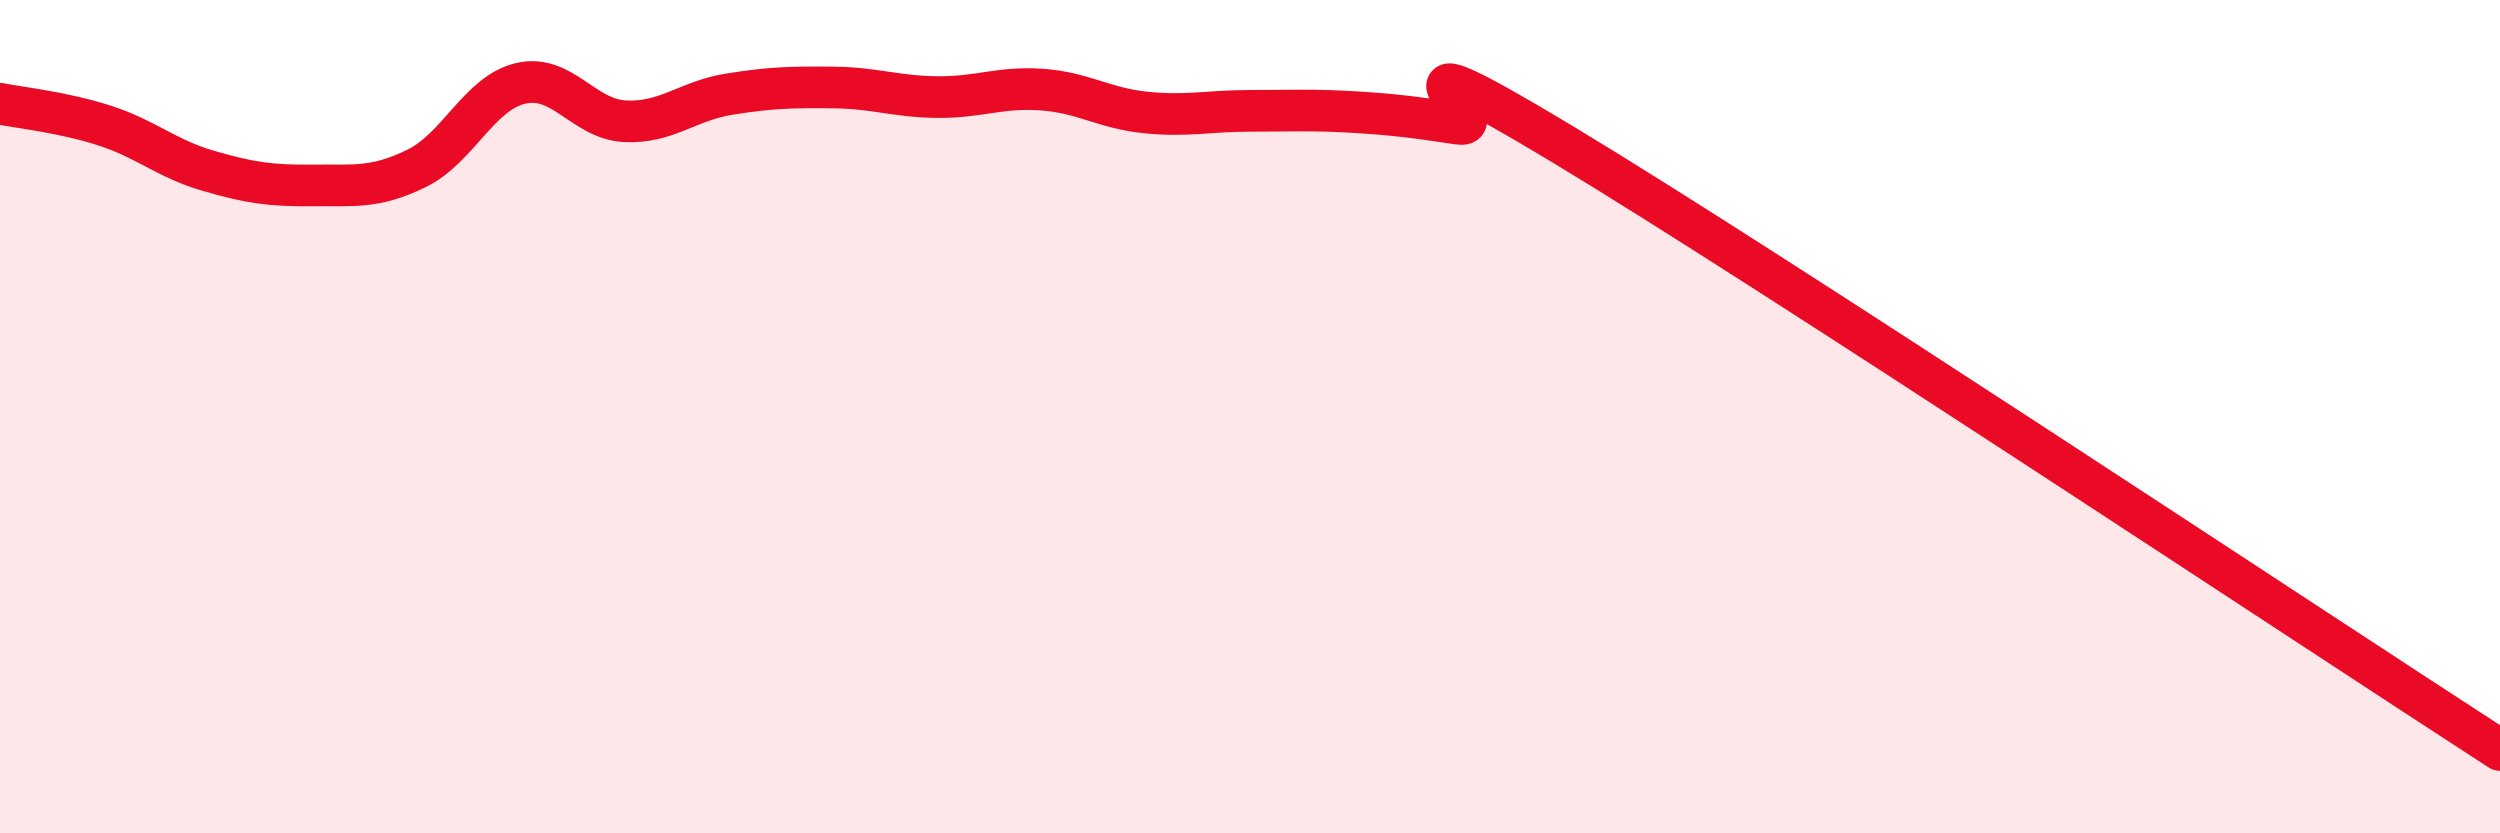 
    <svg width="60" height="20" viewBox="0 0 60 20" xmlns="http://www.w3.org/2000/svg">
      <path
        d="M 0,2.49 C 0.5,2.59 1.5,2.69 2.5,3.01 C 3.5,3.33 4,3.81 5,4.1 C 6,4.39 6.5,4.46 7.5,4.45 C 8.5,4.44 9,4.53 10,4.04 C 11,3.55 11.5,2.23 12.5,2 C 13.5,1.77 14,2.86 15,2.91 C 16,2.96 16.5,2.42 17.5,2.26 C 18.5,2.1 19,2.09 20,2.1 C 21,2.11 21.5,2.32 22.5,2.33 C 23.5,2.34 24,2.08 25,2.15 C 26,2.22 26.5,2.6 27.5,2.7 C 28.5,2.8 29,2.66 30,2.66 C 31,2.66 31.5,2.63 32.5,2.69 C 33.5,2.75 34,2.82 35,2.97 C 36,3.12 32.5,0.45 37.5,3.46 C 42.5,6.47 55.5,15.09 60,18L60 20L0 20Z"
        fill="#EB0A25"
        opacity="0.1"
        stroke-linecap="round"
        stroke-linejoin="round"
      />
      <path
        d="M 0,2.49 C 0.5,2.59 1.5,2.69 2.5,3.01 C 3.5,3.33 4,3.81 5,4.1 C 6,4.39 6.5,4.46 7.5,4.45 C 8.5,4.44 9,4.53 10,4.04 C 11,3.55 11.5,2.23 12.5,2 C 13.5,1.77 14,2.86 15,2.91 C 16,2.96 16.5,2.42 17.5,2.26 C 18.5,2.1 19,2.09 20,2.1 C 21,2.11 21.5,2.32 22.5,2.33 C 23.5,2.34 24,2.08 25,2.15 C 26,2.22 26.5,2.6 27.5,2.7 C 28.5,2.8 29,2.66 30,2.66 C 31,2.66 31.5,2.63 32.5,2.69 C 33.5,2.75 34,2.82 35,2.97 C 36,3.12 32.5,0.45 37.5,3.46 C 42.5,6.47 55.5,15.09 60,18"
        stroke="#EB0A25"
        stroke-width="1"
        fill="none"
        stroke-linecap="round"
        stroke-linejoin="round"
      />
    </svg>
  